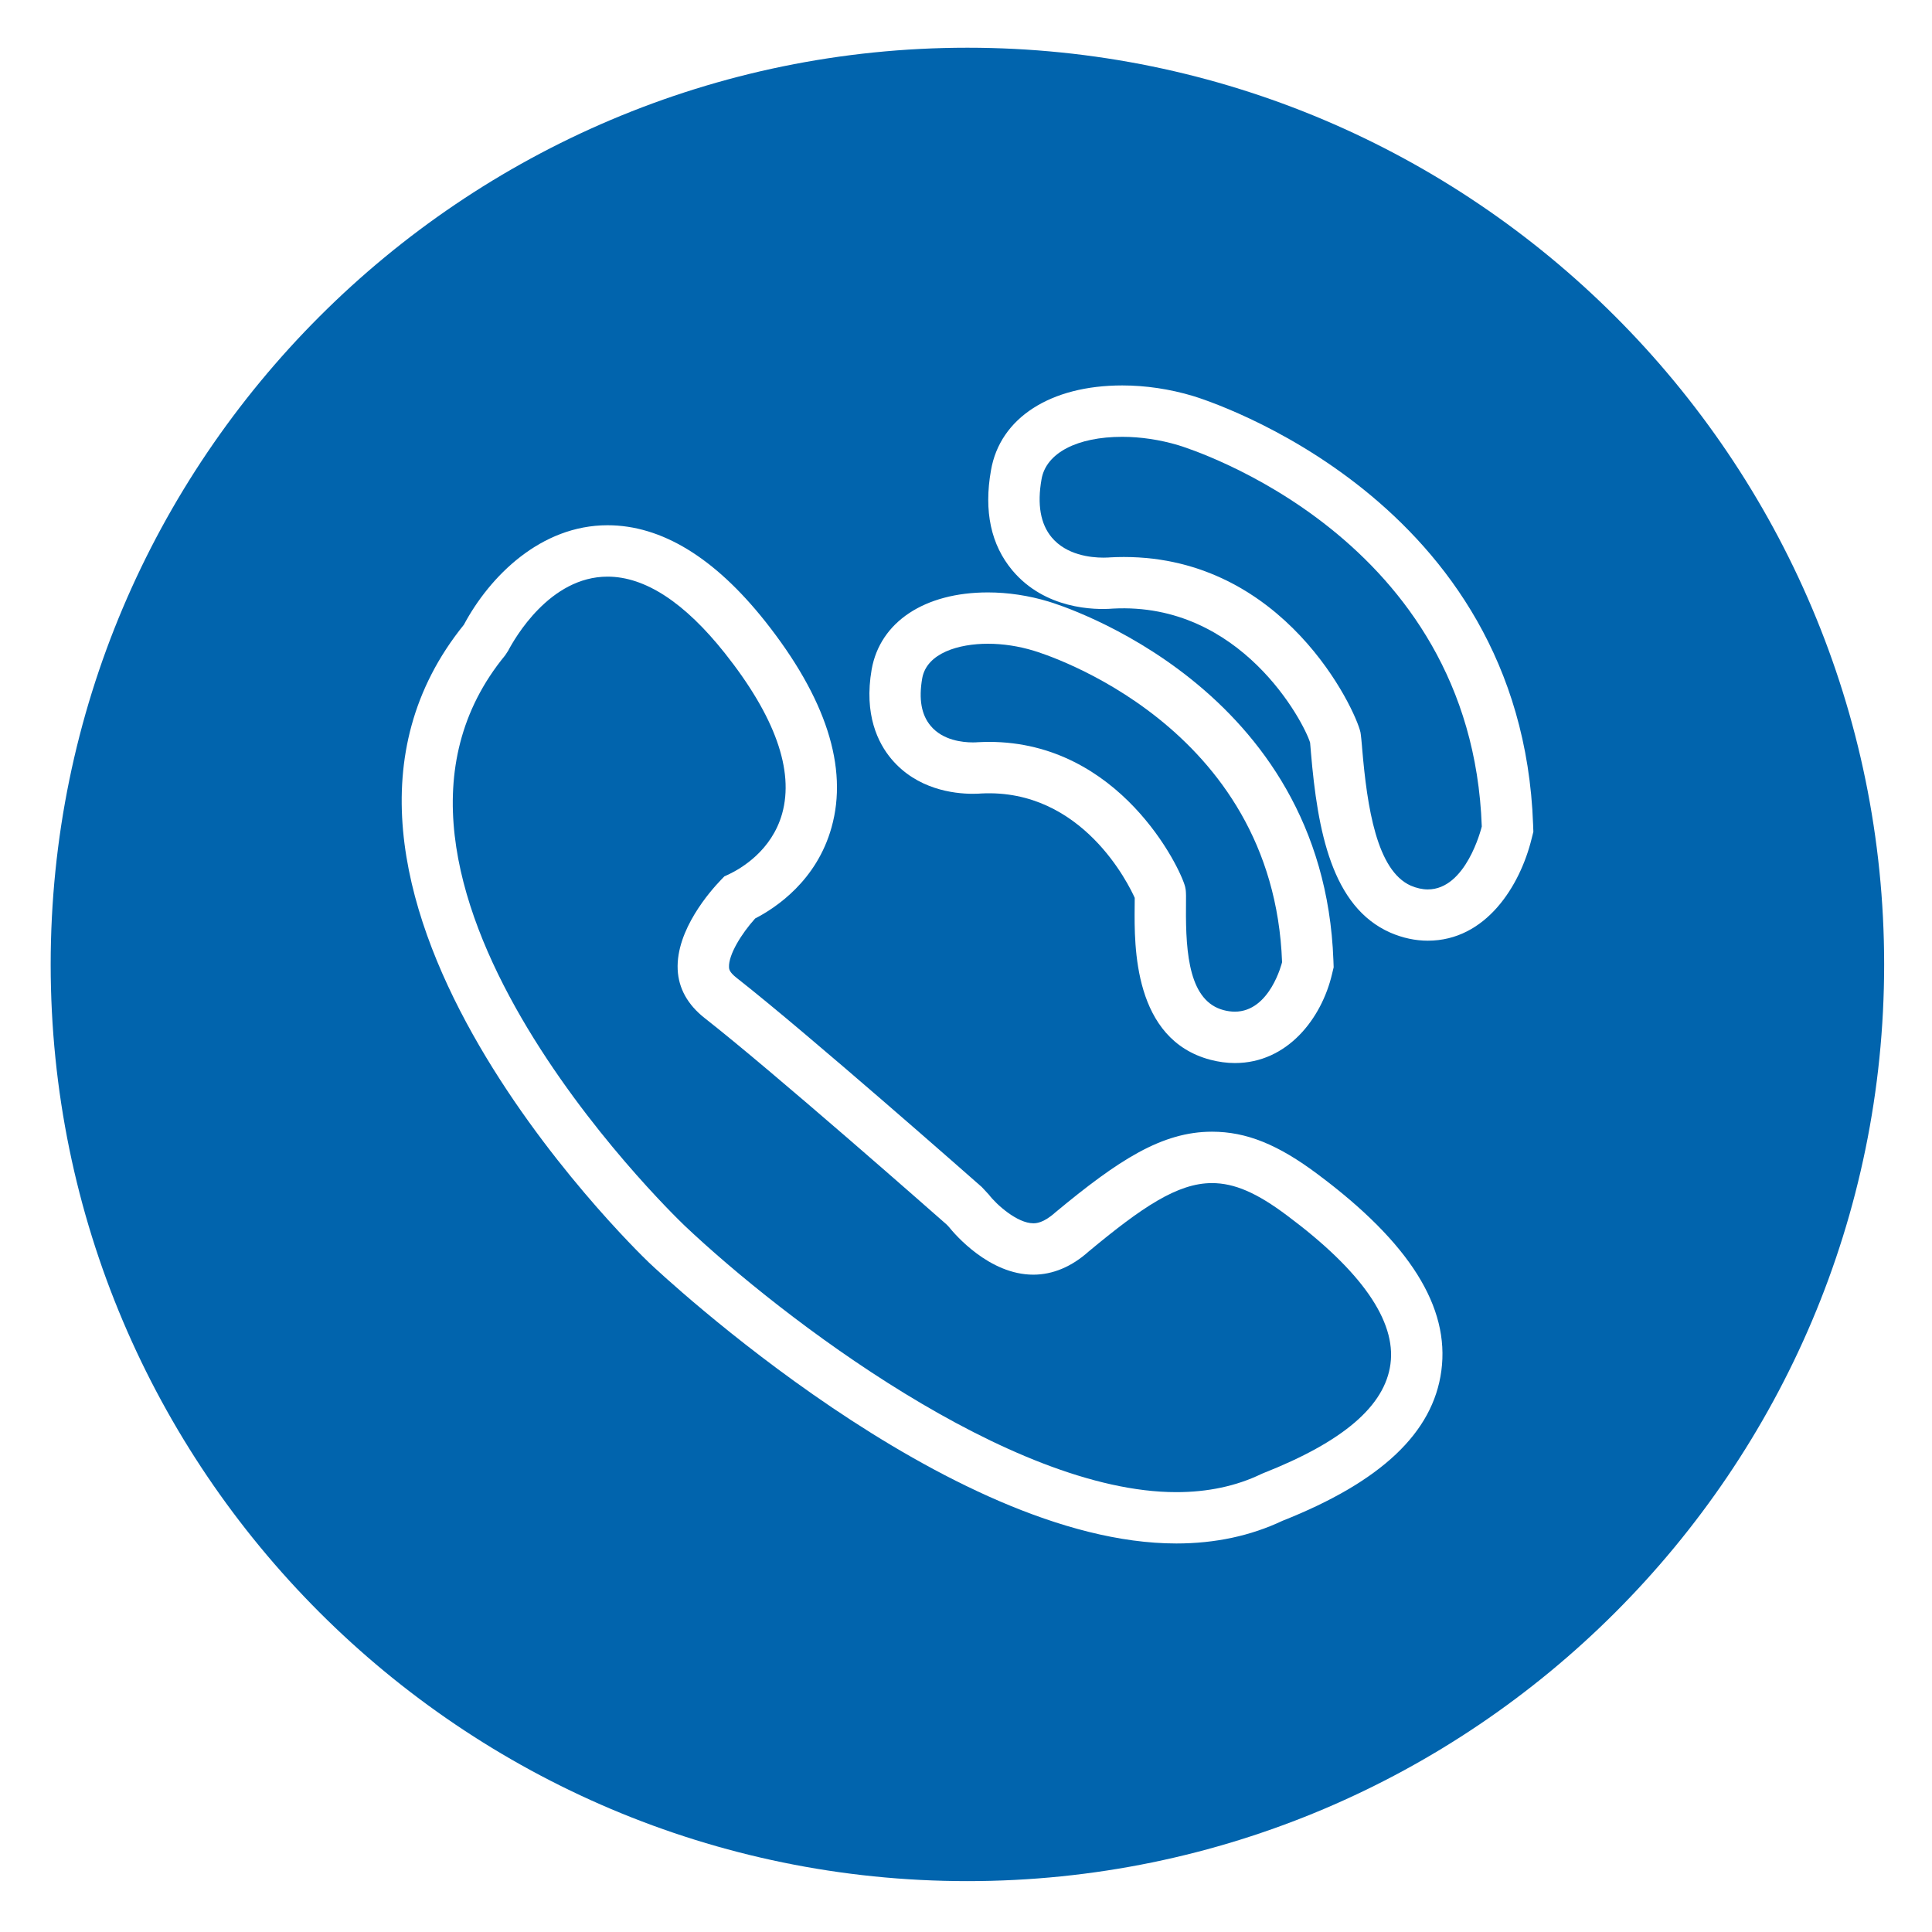 <svg width="30" height="30" viewBox="0 0 30 30" fill="none" xmlns="http://www.w3.org/2000/svg">
<g clip-path="url(#clip0_1796_2384)">
<path d="M18.293 6.912C18.011 6.828 17.711 6.783 17.427 6.783C16.723 6.783 16.243 7.035 16.173 7.441C16.103 7.834 16.157 8.137 16.331 8.345C16.56 8.618 16.933 8.659 17.135 8.659C17.169 8.659 17.196 8.658 17.21 8.657L17.235 8.655C17.308 8.651 17.38 8.649 17.451 8.649C19.944 8.649 21.045 11.013 21.125 11.37L21.13 11.402C21.136 11.443 21.141 11.503 21.148 11.579L21.151 11.617C21.229 12.543 21.38 13.52 21.908 13.753C21.997 13.791 22.087 13.811 22.171 13.811C22.763 13.811 22.999 12.874 23.009 12.834V12.834C22.851 8.337 18.479 6.968 18.293 6.912Z" fill="#0164AD"/>
<path d="M15.108 11.528C15.144 11.528 15.171 11.526 15.184 11.525C15.251 11.522 15.304 11.52 15.357 11.52C17.385 11.52 18.33 13.476 18.403 13.771L18.412 13.82C18.417 13.865 18.418 13.921 18.416 14.083C18.409 14.832 18.474 15.546 18.999 15.685C19.059 15.701 19.118 15.709 19.174 15.709C19.721 15.709 19.906 14.949 19.908 14.941C19.775 11.253 16.206 10.15 16.054 10.105C15.819 10.033 15.573 9.996 15.34 9.996C14.893 9.996 14.391 10.137 14.32 10.533C14.264 10.857 14.307 11.1 14.452 11.272C14.639 11.495 14.943 11.528 15.108 11.528Z" fill="#0164AD"/>
<path d="M19.985 18.874C19.515 18.521 19.167 18.371 18.819 18.371C18.285 18.371 17.734 18.744 16.906 19.432C16.643 19.668 16.349 19.793 16.045 19.793C15.361 19.793 14.826 19.166 14.733 19.05L14.702 19.017C14.461 18.805 11.995 16.633 10.941 15.808C10.677 15.6 10.537 15.347 10.523 15.057C10.494 14.44 11.032 13.832 11.197 13.661L11.248 13.608L11.314 13.578C11.51 13.485 11.984 13.207 12.145 12.634C12.333 11.962 12.034 11.123 11.255 10.142C10.629 9.354 10.016 8.954 9.434 8.954C8.535 8.954 7.991 9.914 7.89 10.106L7.844 10.176C5.031 13.597 10.4 18.811 10.63 19.031C12.142 20.462 15.687 23.17 18.266 23.17C18.753 23.17 19.196 23.076 19.582 22.89L19.609 22.878C20.855 22.388 21.504 21.832 21.591 21.181C21.681 20.512 21.141 19.735 19.985 18.874Z" fill="#0164AD"/>
<path d="M15.022 0.741C7.172 0.741 0.787 7.127 0.787 14.976C0.787 22.825 7.173 29.21 15.022 29.21C22.871 29.21 29.257 22.825 29.257 14.976C29.257 7.127 22.871 0.741 15.022 0.741ZM13.535 10.395C13.666 9.657 14.357 9.199 15.34 9.199C15.651 9.199 15.977 9.248 16.283 9.341C16.455 9.392 20.552 10.658 20.705 14.913L20.709 15.02L20.684 15.124C20.523 15.812 19.993 16.507 19.175 16.507C19.049 16.507 18.921 16.489 18.794 16.456C17.599 16.139 17.613 14.693 17.619 14.076C17.619 14.031 17.62 13.98 17.62 13.942C17.533 13.748 16.81 12.242 15.238 12.321C15.226 12.322 15.176 12.326 15.108 12.326C14.804 12.326 14.237 12.255 13.842 11.786C13.634 11.539 13.413 11.097 13.535 10.395ZM22.381 21.287C22.252 22.247 21.445 23.009 19.914 23.615C19.422 23.848 18.868 23.967 18.266 23.967C14.729 23.967 10.268 19.786 10.08 19.608C9.828 19.366 3.983 13.685 7.203 9.701C7.606 8.947 8.397 8.156 9.434 8.156C10.271 8.156 11.094 8.657 11.88 9.646C12.826 10.839 13.174 11.917 12.912 12.848C12.682 13.673 12.052 14.094 11.726 14.262C11.515 14.496 11.311 14.824 11.32 15.019C11.321 15.045 11.323 15.093 11.434 15.181C12.536 16.044 15.135 18.335 15.245 18.432L15.354 18.549C15.472 18.705 15.797 18.995 16.045 18.995C16.083 18.995 16.199 18.995 16.385 18.828C17.369 18.011 18.043 17.573 18.82 17.573C19.353 17.573 19.845 17.771 20.463 18.235C21.887 19.297 22.515 20.295 22.381 21.287ZM23.783 13.023C23.604 13.754 23.075 14.607 22.171 14.607C21.977 14.607 21.781 14.565 21.589 14.482C20.679 14.081 20.459 12.9 20.356 11.683L20.353 11.645C20.349 11.599 20.346 11.56 20.343 11.531C20.246 11.213 19.27 9.346 17.284 9.45C16.995 9.474 16.226 9.46 15.72 8.857C15.387 8.459 15.275 7.937 15.388 7.303C15.527 6.491 16.309 5.985 17.427 5.985C17.787 5.985 18.166 6.041 18.522 6.148C18.732 6.211 23.628 7.744 23.806 12.805L23.81 12.916L23.783 13.023Z" fill="#0164AD"/>
</g>
<defs>
<clipPath id="clip0_1796_2384">
<rect width="30" height="30" fill="white"/>
</clipPath>
</defs>
</svg>
